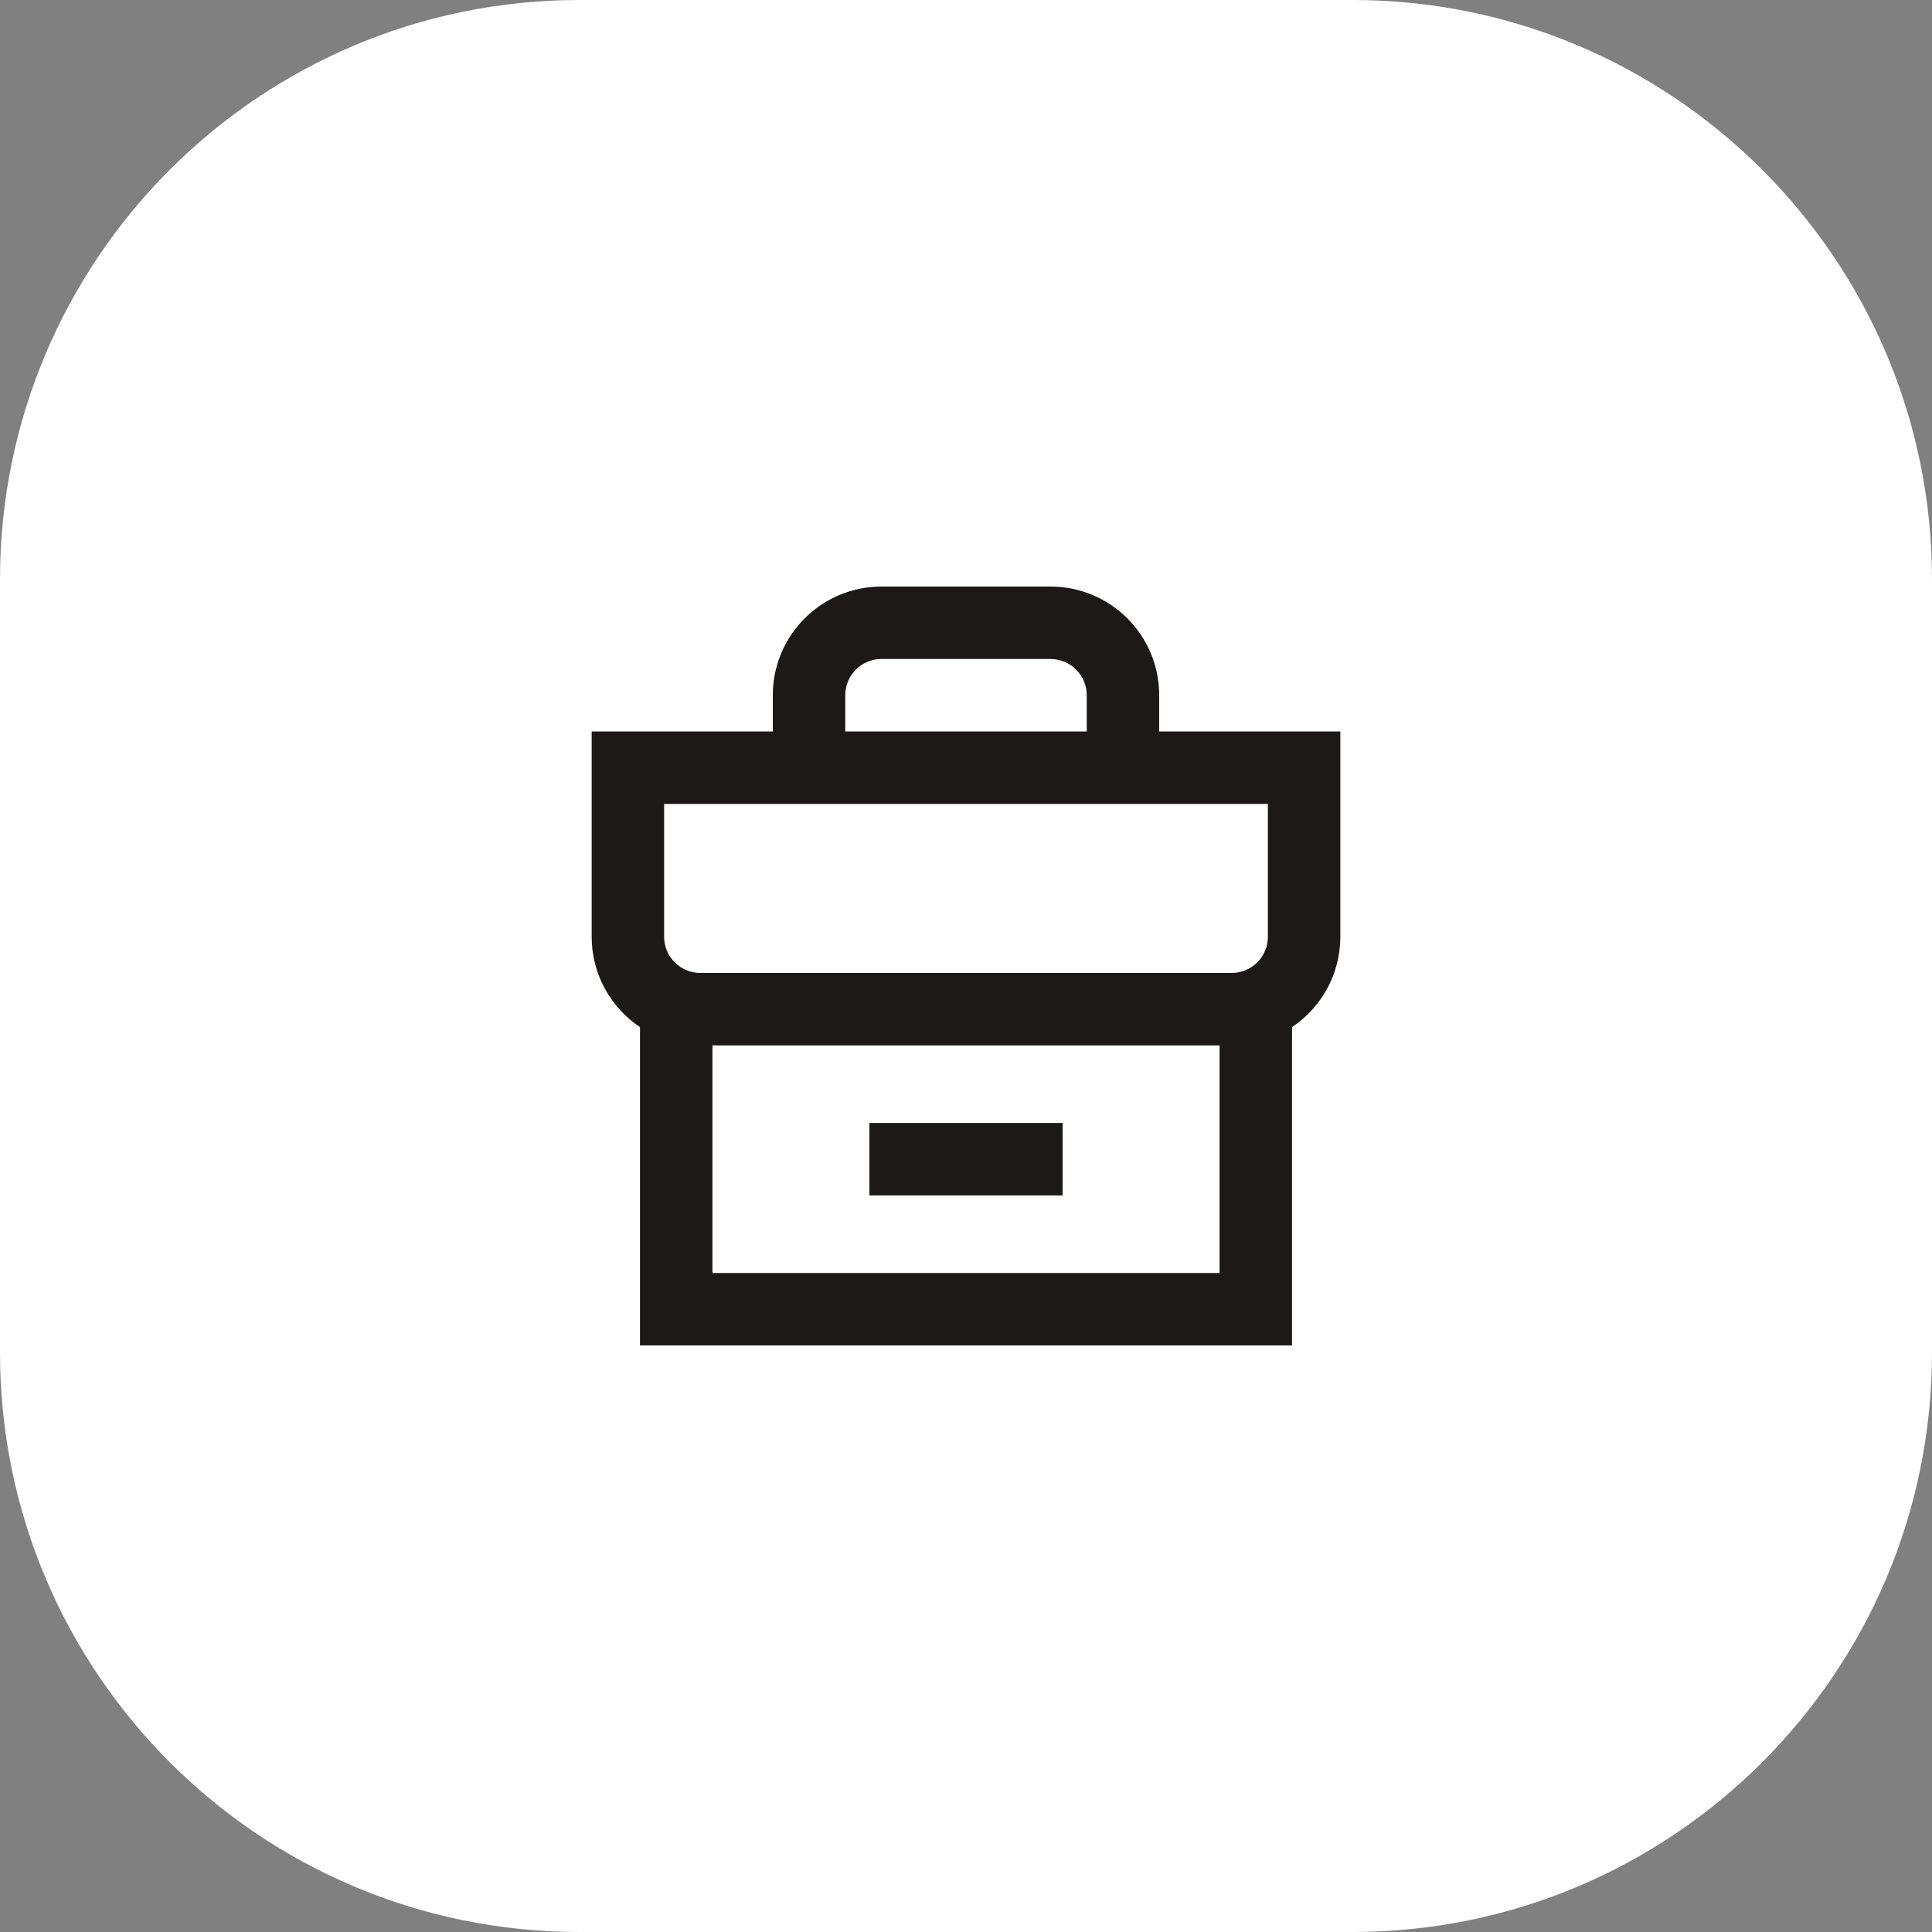 <svg width="40" height="40" viewBox="0 0 40 40" fill="none" xmlns="http://www.w3.org/2000/svg">
<rect x="0" y="0" width="40" height="40" fill="#808080" stroke="none"/>
<path d="M0 12C0 5.373 5.373 0 12 0H28C34.627 0 40 5.373 40 12V28C40 34.627 34.627 40 28 40H12C5.373 40 0 34.627 0 28V12Z" fill="white"/>
<path d="M18 24.75L22 24.75V23.25H18V24.75Z" fill="#1E1919"/>
<path fill-rule="evenodd" clip-rule="evenodd" d="M16 15.144V14.394C16 13.152 17.007 12.144 18.25 12.144H21.75C22.993 12.144 24 13.152 24 14.394V15.144H27.75V19.394C27.75 20.174 27.353 20.862 26.75 21.265V27.856H13.25V21.265C12.647 20.862 12.25 20.174 12.25 19.394V15.144H16ZM17.5 14.394C17.5 13.98 17.836 13.644 18.25 13.644H21.75C22.164 13.644 22.5 13.98 22.5 14.394V15.144H17.5V14.394ZM13.75 19.394V16.644H26.25V19.394C26.25 19.809 25.914 20.144 25.5 20.144H14.5C14.086 20.144 13.75 19.809 13.75 19.394ZM14.75 21.644V26.356H25.25V21.644H14.75Z" fill="#1E1919"/>
</svg>
